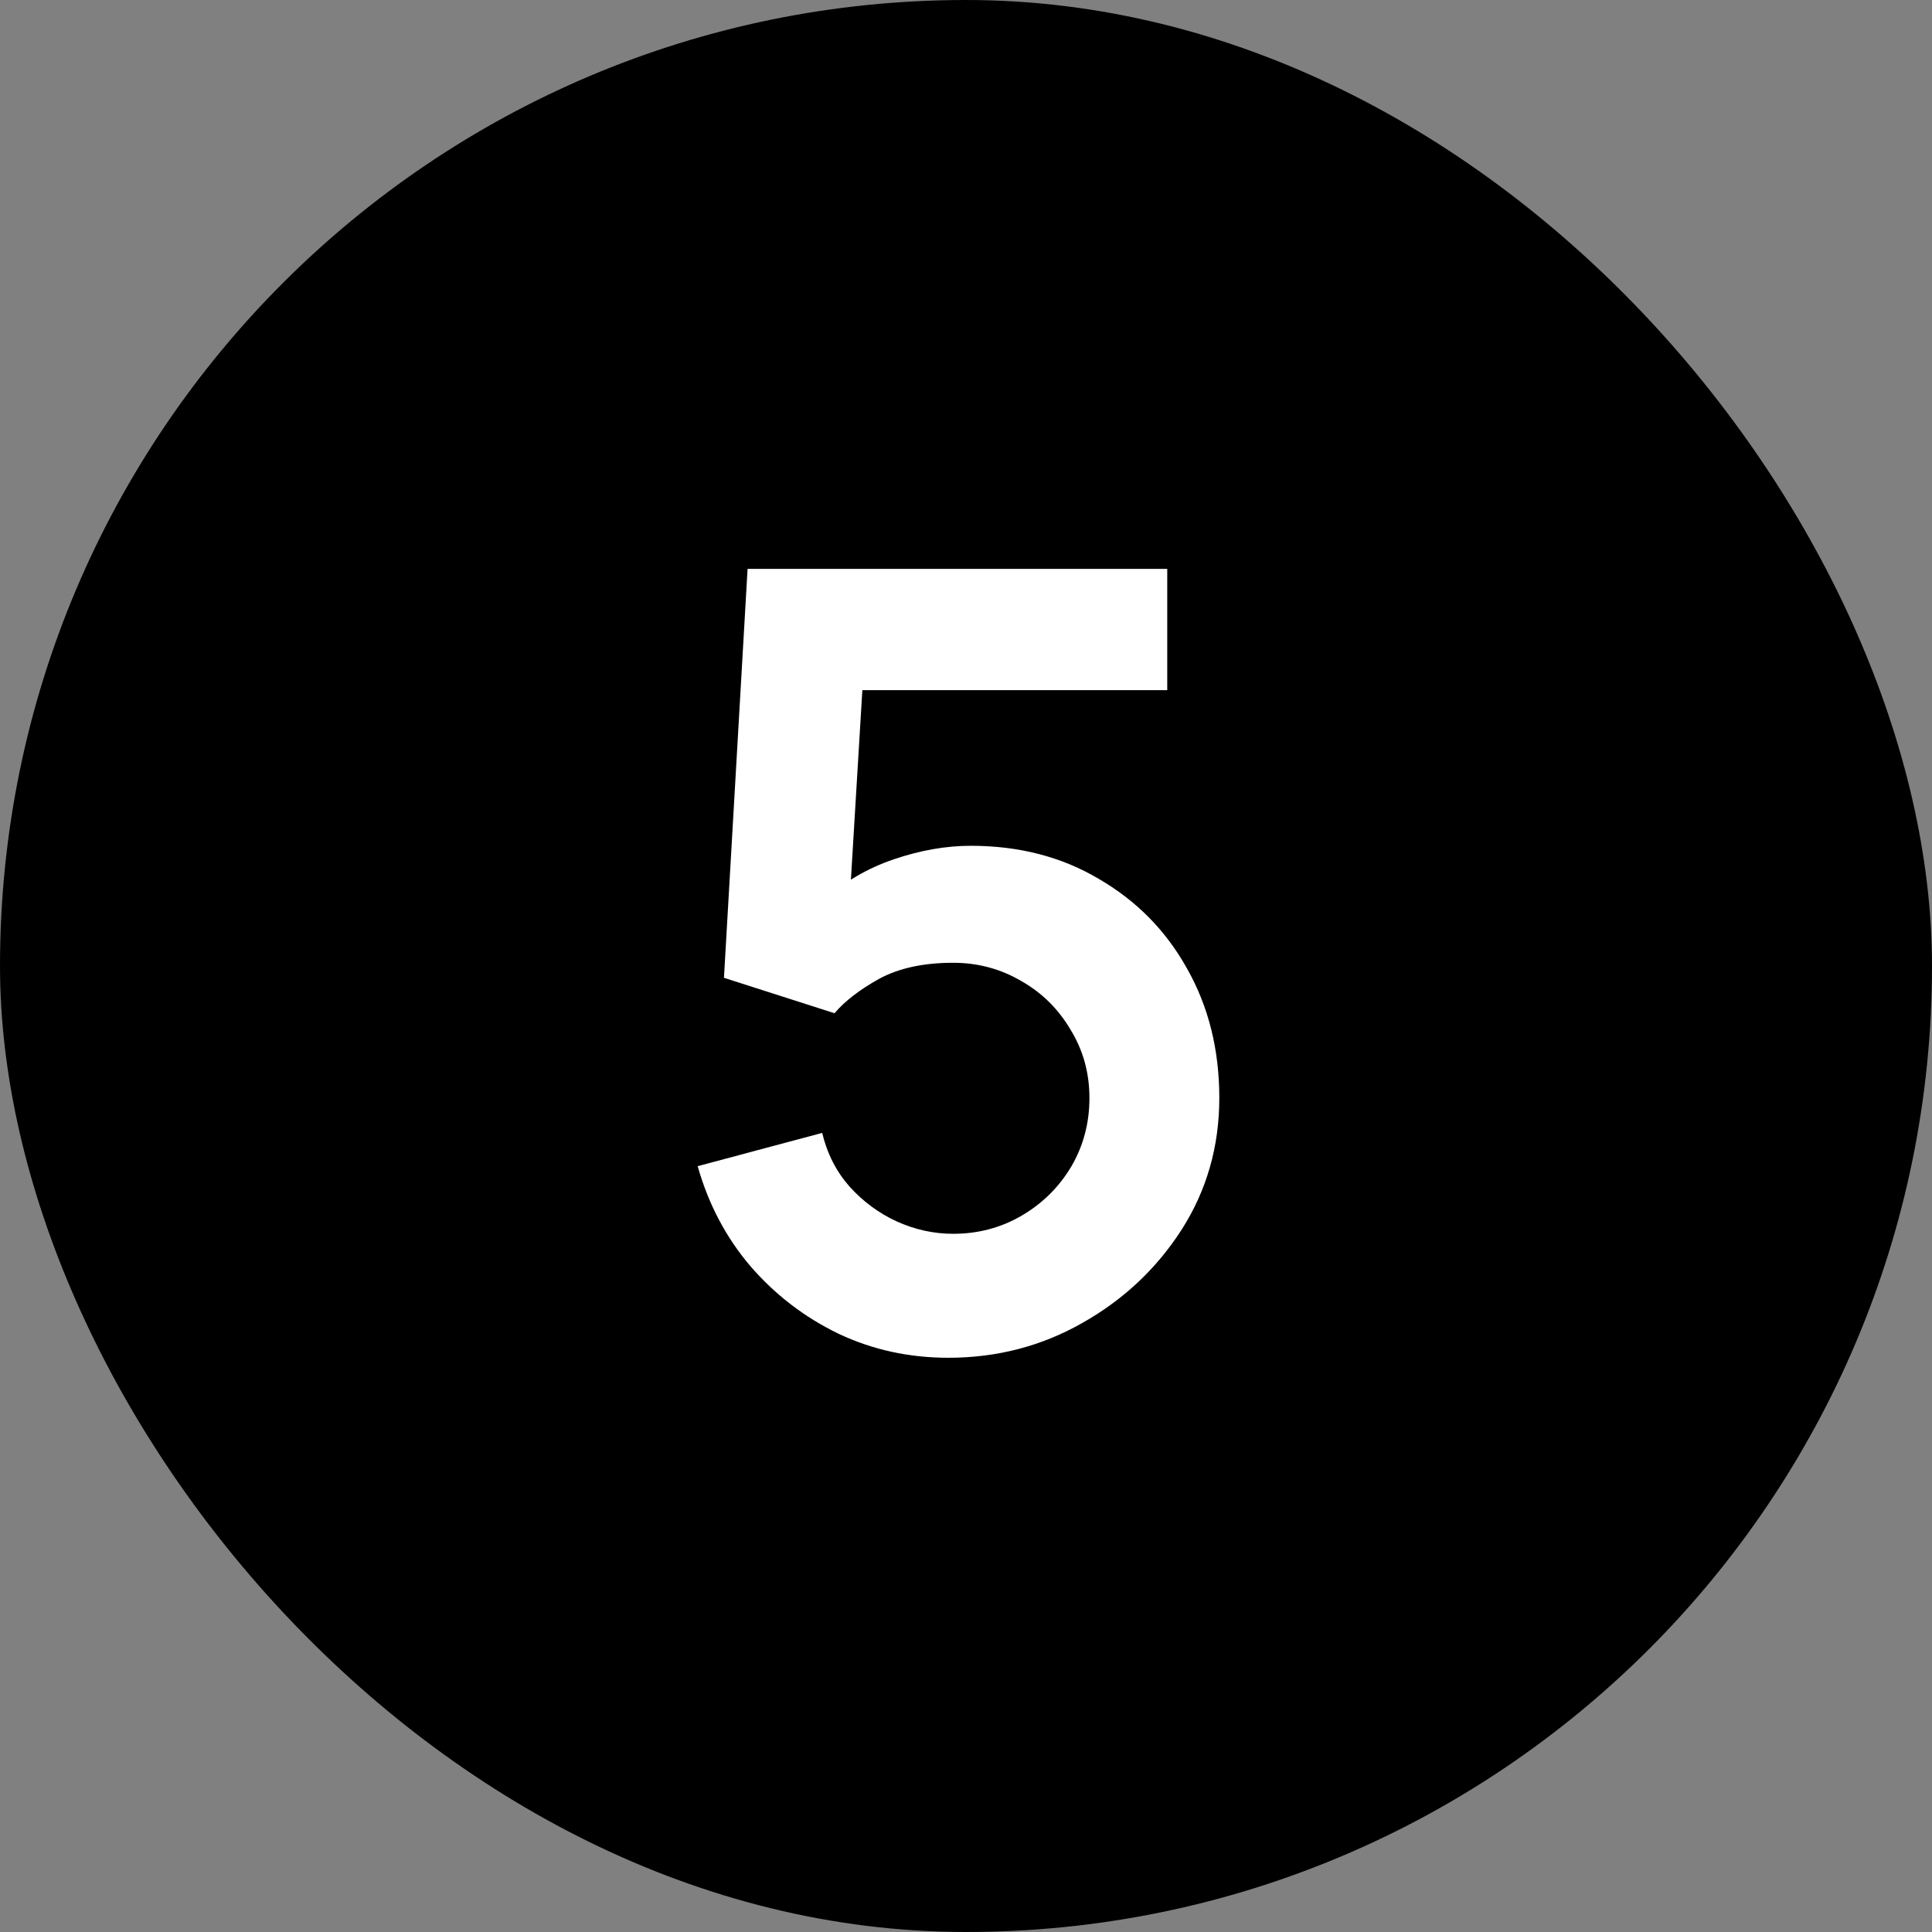 <?xml version="1.0" encoding="UTF-8"?> <svg xmlns="http://www.w3.org/2000/svg" width="36" height="36" viewBox="0 0 36 36" fill="none"><rect x="0" y="0" width="36" height="36" fill="#808080" stroke="none"/><rect x="0.5" y="0.5" width="35" height="35" rx="17.5" fill="#192239" style="fill:#192239;fill:color(display-p3 0.098 0.135 0.223);fill-opacity:1;"></rect><rect x="0.5" y="0.5" width="35" height="35" rx="17.5" stroke="#192239" style="stroke:#192239;stroke:color(display-p3 0.098 0.135 0.223);stroke-opacity:1;"></rect><path d="M17.67 25.3C16.937 25.3 16.253 25.15 15.62 24.85C14.987 24.543 14.44 24.123 13.98 23.59C13.527 23.057 13.2 22.437 13 21.73L15.32 21.11C15.413 21.497 15.583 21.83 15.83 22.11C16.083 22.39 16.377 22.607 16.71 22.76C17.05 22.913 17.4 22.99 17.76 22.99C18.227 22.99 18.653 22.877 19.04 22.65C19.427 22.423 19.733 22.12 19.96 21.74C20.187 21.353 20.3 20.927 20.3 20.46C20.3 19.993 20.183 19.57 19.95 19.19C19.723 18.803 19.417 18.5 19.03 18.28C18.643 18.053 18.22 17.94 17.76 17.94C17.207 17.94 16.747 18.04 16.38 18.24C16.02 18.44 15.743 18.653 15.55 18.88L13.49 18.22L13.93 10.6H21.75V12.86H15.22L16.12 12.01L15.8 17.31L15.36 16.77C15.733 16.43 16.167 16.177 16.66 16.01C17.153 15.843 17.63 15.76 18.09 15.76C18.99 15.76 19.787 15.967 20.48 16.38C21.18 16.787 21.727 17.343 22.12 18.05C22.52 18.757 22.72 19.56 22.72 20.46C22.72 21.36 22.487 22.177 22.02 22.91C21.553 23.637 20.937 24.217 20.17 24.65C19.41 25.083 18.577 25.3 17.67 25.3Z" fill="white" style="fill:white;fill-opacity:1;"></path></svg> 